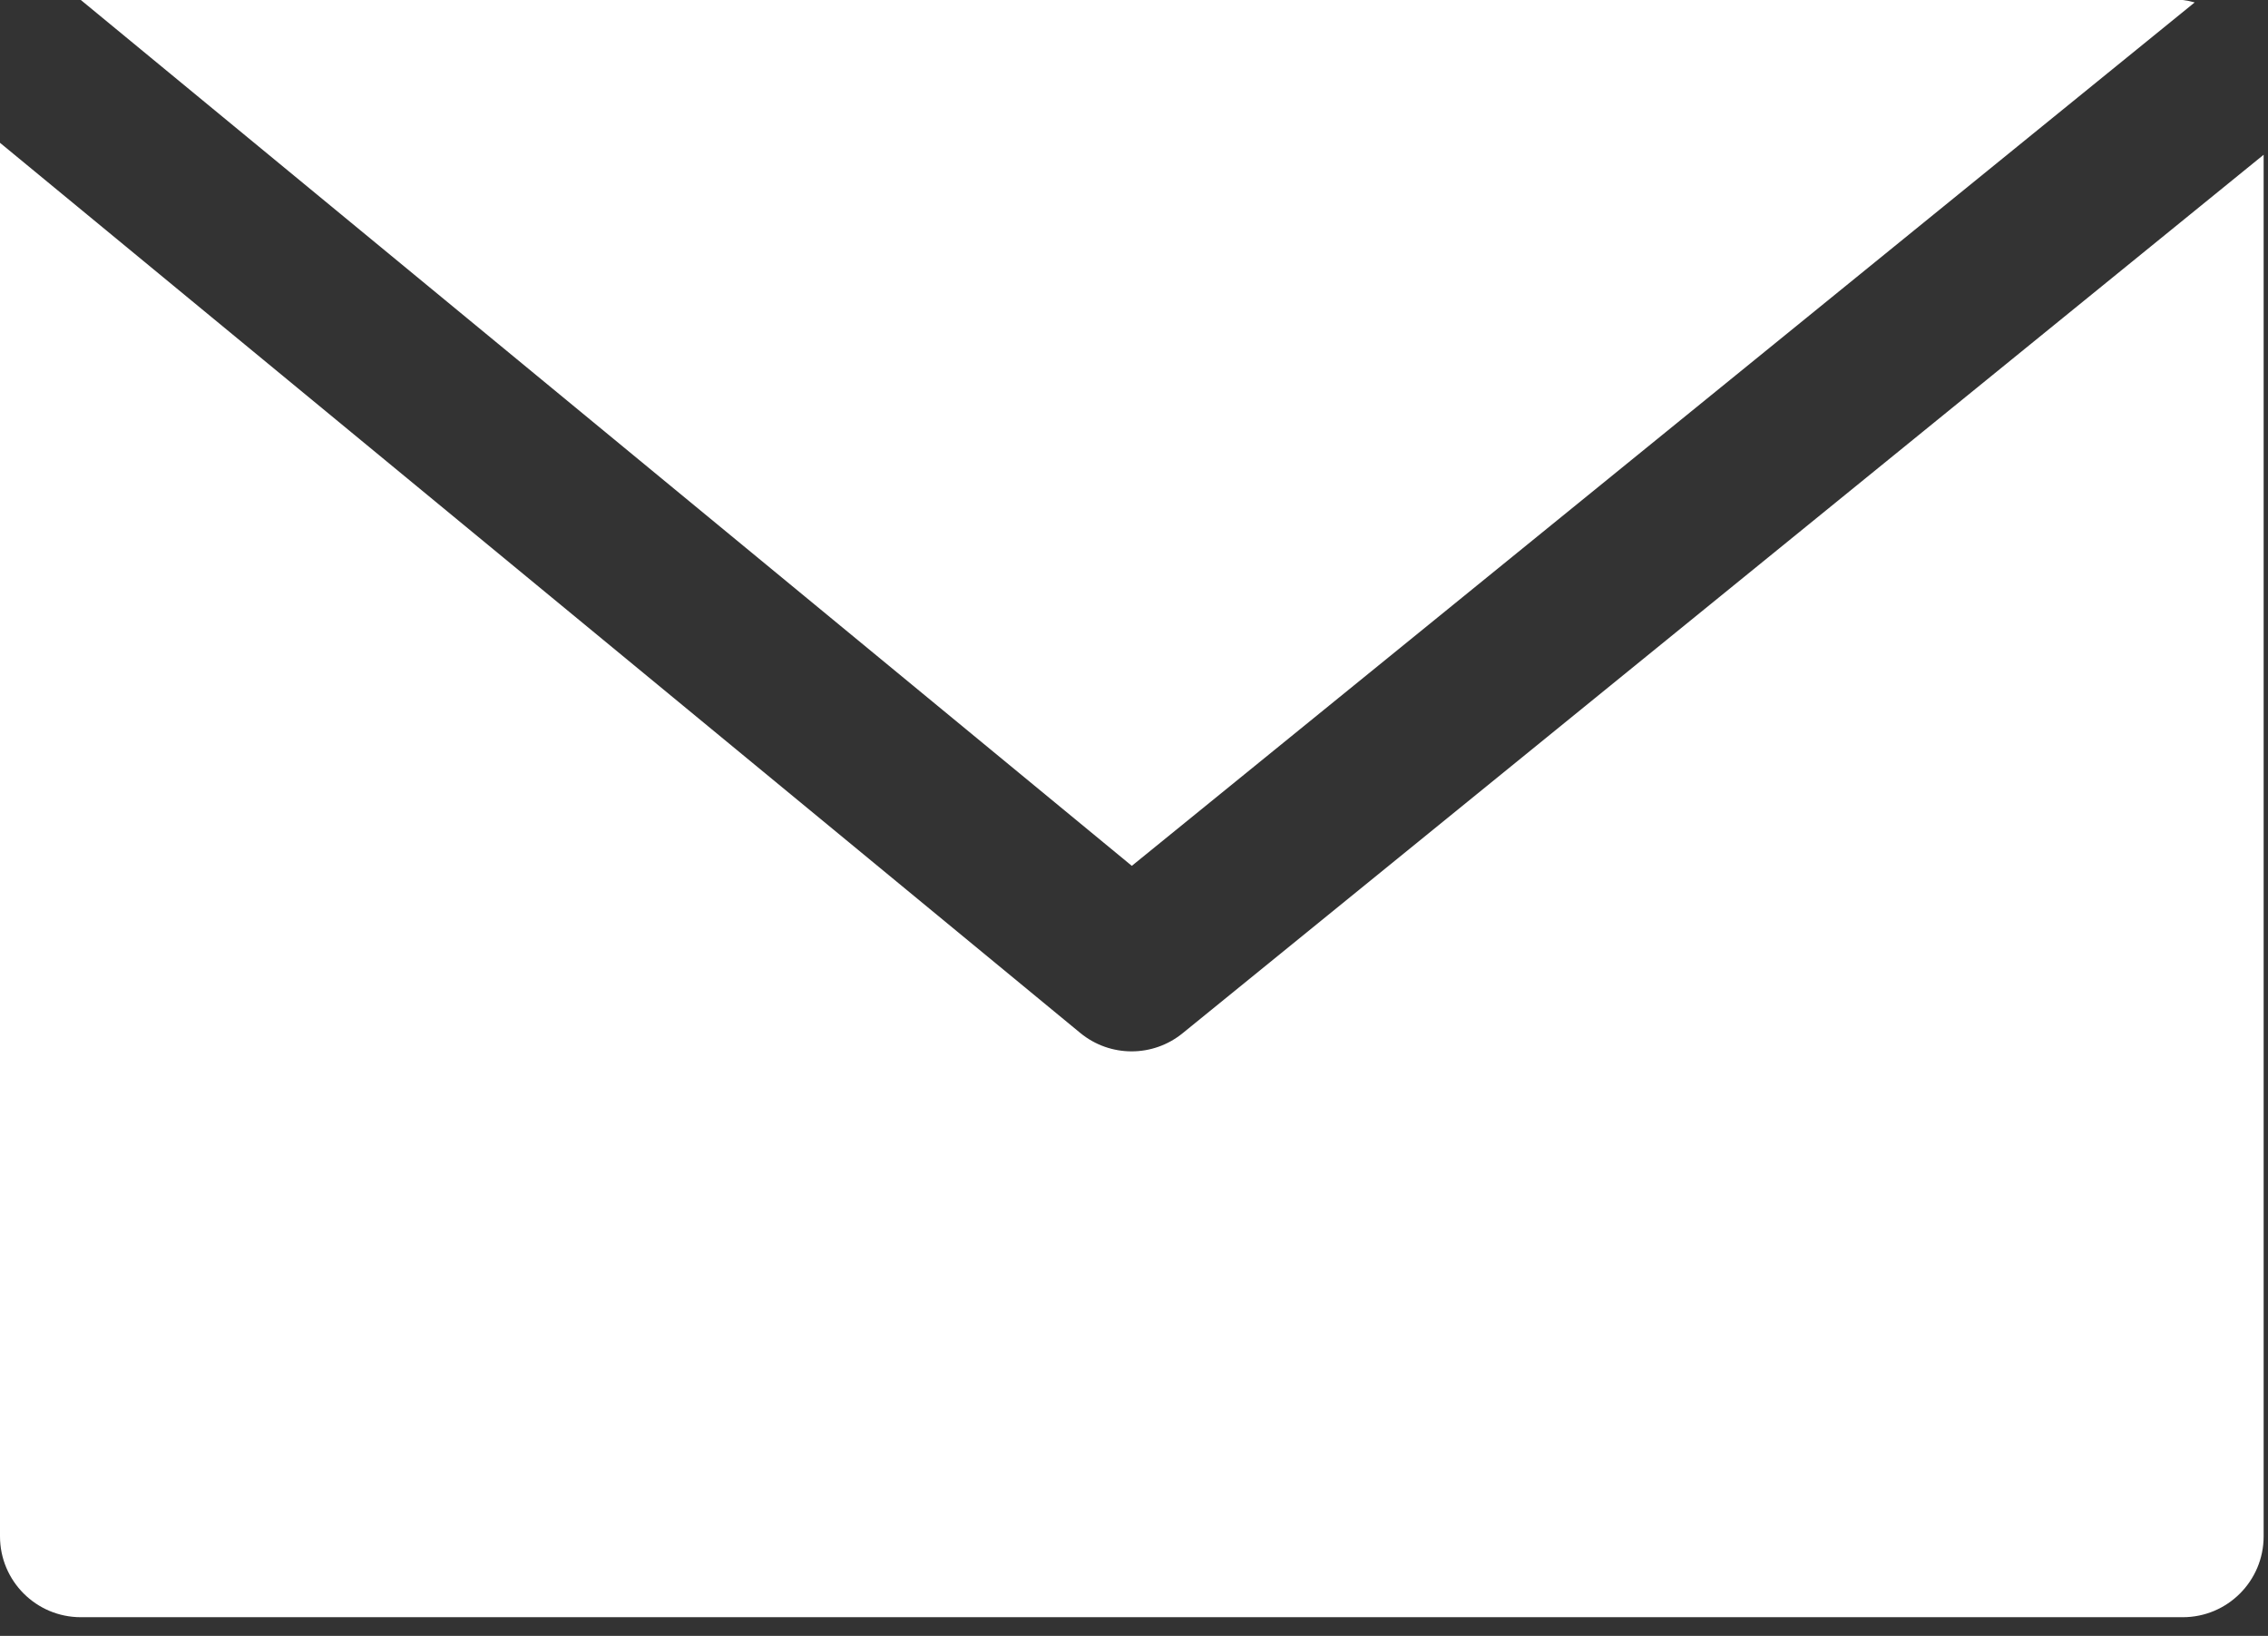 <svg width="104" height="75" viewBox="0 0 104 75" fill="none" xmlns="http://www.w3.org/2000/svg">
<rect x="0" y="0" width="104" height="75" fill="#333333" stroke="none"/>
<path d="M100.093 0H3.707L51.9 39.696L100.638 0.111C100.46 0.059 100.277 0.022 100.093 0Z" fill="white"/>
<path d="M54.239 47.362C52.873 48.481 50.908 48.481 49.542 47.362L0 6.547V70.436C0 72.483 1.66 74.143 3.707 74.143H100.093C102.14 74.143 103.8 72.483 103.8 70.436V7.095L54.239 47.362Z" fill="white"/>
</svg>

